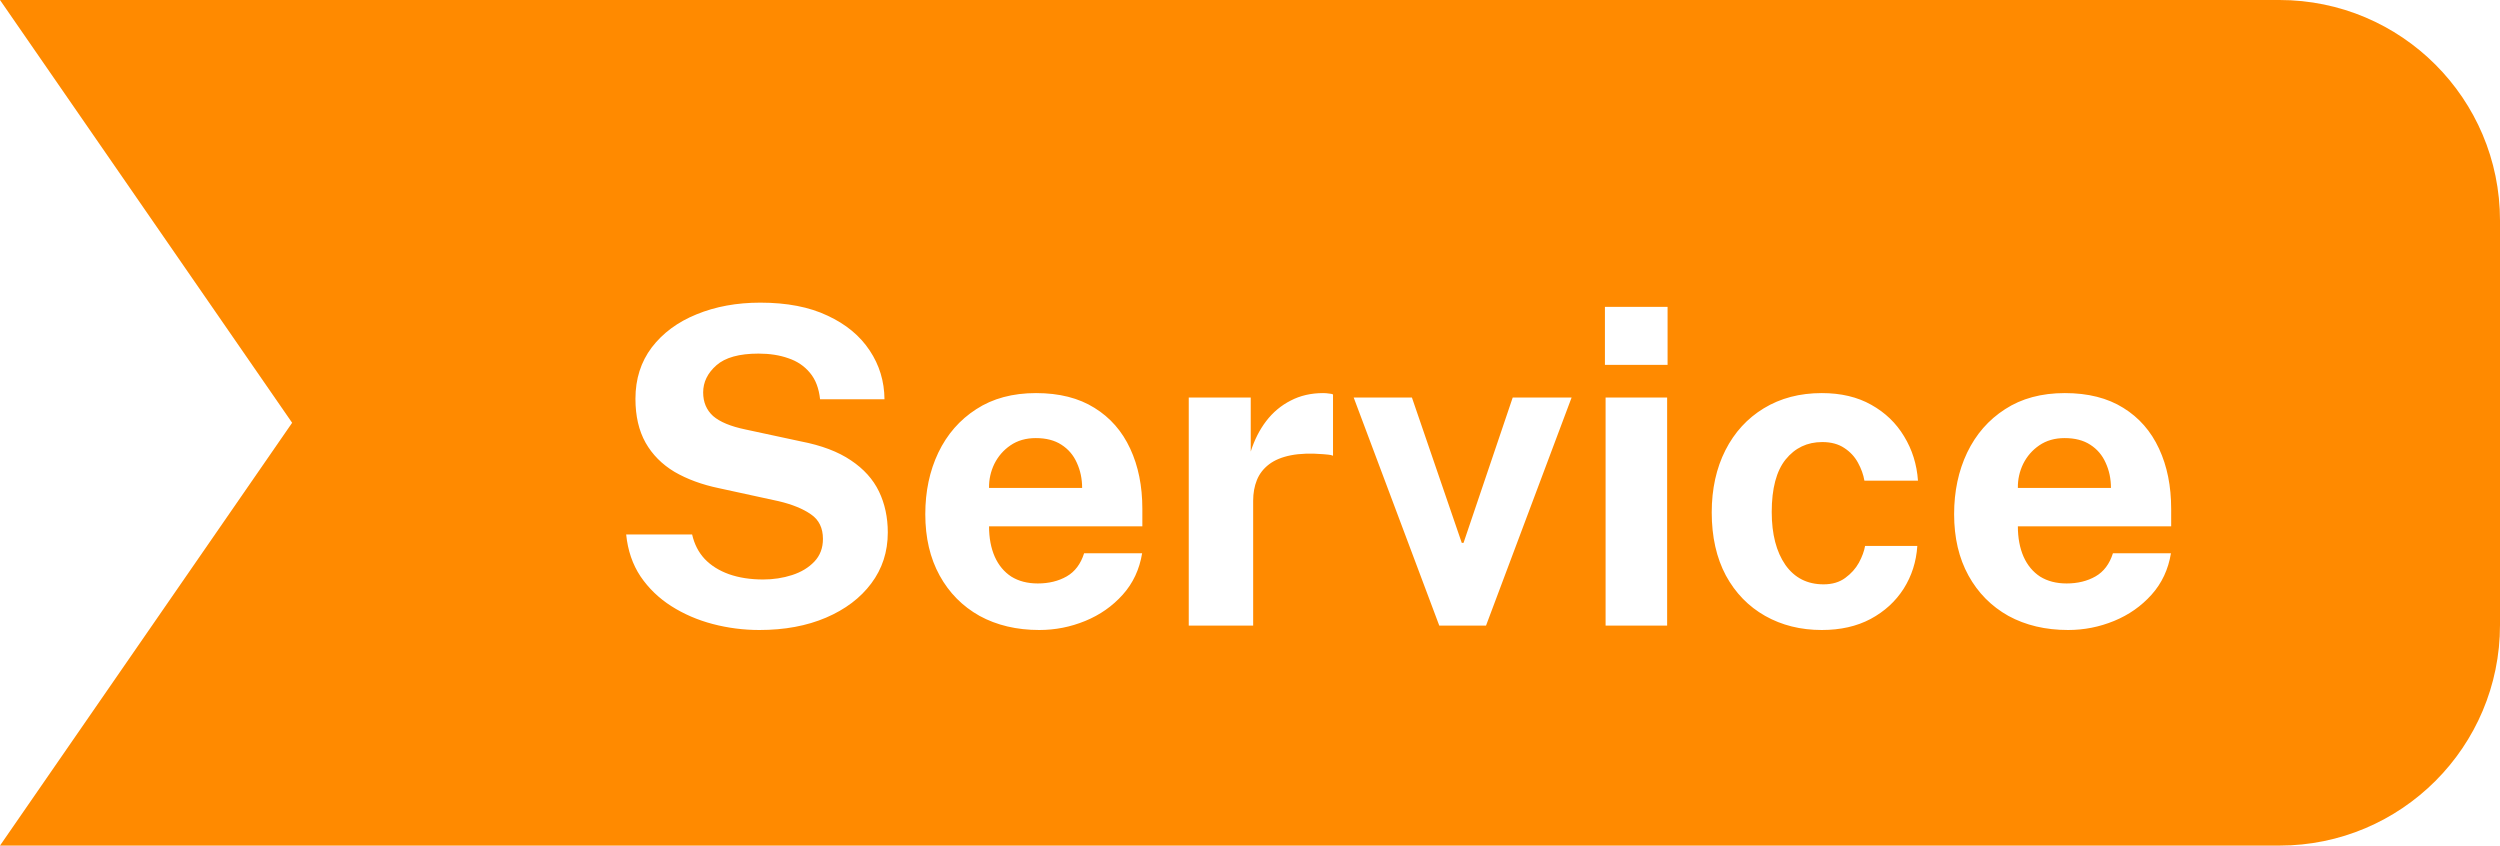 <svg width="68" height="23" viewBox="0 0 68 23" fill="none" xmlns="http://www.w3.org/2000/svg">
<path d="M68 17C68 20.314 65.314 23 62 23L0 23L7.946 11.5L-2.40462e-06 1.0693e-05L62 6.16066e-06C65.314 5.91842e-06 68 2.686 68 6L68 17Z" fill="#FF8A00"/>
<g filter="url(#filter0_d_7126_27149)">
<path d="M20.656 16.136C20.224 16.136 19.802 16.082 19.39 15.974C18.978 15.866 18.602 15.704 18.262 15.488C17.922 15.272 17.642 15.002 17.422 14.678C17.206 14.354 17.076 13.974 17.032 13.538H18.826C18.886 13.802 19 14.024 19.168 14.204C19.34 14.384 19.56 14.522 19.828 14.618C20.1 14.714 20.41 14.762 20.758 14.762C21.034 14.762 21.296 14.722 21.544 14.642C21.792 14.562 21.994 14.44 22.15 14.276C22.306 14.112 22.384 13.906 22.384 13.658C22.384 13.362 22.276 13.14 22.06 12.992C21.844 12.84 21.55 12.72 21.178 12.632L19.552 12.278C19.092 12.182 18.69 12.034 18.346 11.834C18.006 11.63 17.744 11.366 17.56 11.042C17.376 10.714 17.284 10.316 17.284 9.848C17.284 9.308 17.432 8.842 17.728 8.45C18.028 8.058 18.434 7.758 18.946 7.55C19.462 7.338 20.04 7.232 20.68 7.232C21.404 7.232 22.014 7.35 22.51 7.586C23.01 7.818 23.392 8.134 23.656 8.534C23.92 8.93 24.054 9.372 24.058 9.86H22.306C22.274 9.56 22.182 9.32 22.03 9.14C21.878 8.956 21.682 8.824 21.442 8.744C21.206 8.66 20.936 8.618 20.632 8.618C20.108 8.618 19.726 8.724 19.486 8.936C19.246 9.148 19.126 9.394 19.126 9.674C19.126 9.938 19.216 10.152 19.396 10.316C19.58 10.476 19.874 10.598 20.278 10.682L21.784 11.006C22.344 11.114 22.798 11.286 23.146 11.522C23.494 11.754 23.748 12.036 23.908 12.368C24.068 12.7 24.148 13.072 24.148 13.484C24.148 14.008 23.998 14.47 23.698 14.87C23.402 15.266 22.992 15.576 22.468 15.8C21.944 16.024 21.34 16.136 20.656 16.136ZM28.27 16.136C27.654 16.136 27.112 16.008 26.644 15.752C26.18 15.492 25.818 15.126 25.558 14.654C25.298 14.182 25.168 13.626 25.168 12.986C25.168 12.366 25.286 11.808 25.522 11.312C25.762 10.812 26.106 10.418 26.554 10.13C27.002 9.838 27.544 9.692 28.18 9.692C28.812 9.692 29.342 9.826 29.77 10.094C30.198 10.358 30.522 10.728 30.742 11.204C30.962 11.676 31.072 12.222 31.072 12.842V13.316H26.902C26.902 13.632 26.954 13.908 27.058 14.144C27.162 14.376 27.312 14.556 27.508 14.684C27.708 14.808 27.948 14.87 28.228 14.87C28.528 14.87 28.79 14.806 29.014 14.678C29.238 14.55 29.396 14.34 29.488 14.048H31.066C30.994 14.488 30.818 14.864 30.538 15.176C30.258 15.488 29.918 15.726 29.518 15.89C29.118 16.054 28.702 16.136 28.27 16.136ZM26.902 12.272H29.434C29.434 12.024 29.386 11.796 29.29 11.588C29.198 11.38 29.058 11.216 28.87 11.096C28.686 10.976 28.454 10.916 28.174 10.916C27.906 10.916 27.676 10.982 27.484 11.114C27.296 11.242 27.15 11.41 27.046 11.618C26.946 11.826 26.898 12.044 26.902 12.272ZM32.334 16.016V9.812H34.02V11.282C34.12 10.966 34.26 10.69 34.44 10.454C34.624 10.214 34.846 10.028 35.106 9.896C35.366 9.76 35.66 9.692 35.988 9.692C36.044 9.692 36.096 9.696 36.144 9.704C36.196 9.708 36.234 9.716 36.258 9.728V11.396C36.222 11.38 36.178 11.37 36.126 11.366C36.078 11.362 36.034 11.358 35.994 11.354C35.65 11.326 35.356 11.336 35.112 11.384C34.868 11.432 34.67 11.514 34.518 11.63C34.366 11.746 34.256 11.888 34.188 12.056C34.12 12.224 34.086 12.412 34.086 12.62V16.016H32.334ZM39.148 16.016L36.82 9.812H38.404L39.76 13.766H39.808L41.146 9.812H42.748L40.42 16.016H39.148ZM43.672 16.016V9.812H45.346V16.016H43.672ZM43.654 8.924V7.346H45.358V8.924H43.654ZM49.553 16.136C48.977 16.136 48.464 16.008 48.011 15.752C47.559 15.496 47.203 15.13 46.944 14.654C46.688 14.174 46.559 13.602 46.559 12.938C46.559 12.298 46.684 11.734 46.931 11.246C47.179 10.758 47.528 10.378 47.975 10.106C48.428 9.83 48.953 9.692 49.553 9.692C50.074 9.692 50.522 9.798 50.898 10.01C51.278 10.222 51.575 10.508 51.791 10.868C52.011 11.228 52.138 11.63 52.169 12.074H50.712C50.684 11.91 50.626 11.748 50.538 11.588C50.45 11.424 50.325 11.29 50.166 11.186C50.005 11.078 49.806 11.024 49.566 11.024C49.157 11.024 48.825 11.182 48.569 11.498C48.318 11.81 48.191 12.286 48.191 12.926C48.191 13.53 48.316 14.01 48.563 14.366C48.812 14.718 49.157 14.894 49.602 14.894C49.837 14.894 50.033 14.836 50.19 14.72C50.349 14.604 50.474 14.466 50.562 14.306C50.65 14.142 50.706 13.99 50.73 13.85H52.151C52.123 14.278 51.999 14.666 51.779 15.014C51.559 15.358 51.26 15.632 50.88 15.836C50.504 16.036 50.062 16.136 49.553 16.136ZM56.254 16.136C55.638 16.136 55.096 16.008 54.628 15.752C54.164 15.492 53.802 15.126 53.542 14.654C53.282 14.182 53.152 13.626 53.152 12.986C53.152 12.366 53.27 11.808 53.506 11.312C53.746 10.812 54.09 10.418 54.538 10.13C54.986 9.838 55.528 9.692 56.164 9.692C56.796 9.692 57.326 9.826 57.754 10.094C58.182 10.358 58.506 10.728 58.726 11.204C58.946 11.676 59.056 12.222 59.056 12.842V13.316H54.886C54.886 13.632 54.938 13.908 55.042 14.144C55.146 14.376 55.296 14.556 55.492 14.684C55.692 14.808 55.932 14.87 56.212 14.87C56.512 14.87 56.774 14.806 56.998 14.678C57.222 14.55 57.38 14.34 57.472 14.048H59.05C58.978 14.488 58.802 14.864 58.522 15.176C58.242 15.488 57.902 15.726 57.502 15.89C57.102 16.054 56.686 16.136 56.254 16.136ZM54.886 12.272H57.418C57.418 12.024 57.37 11.796 57.274 11.588C57.182 11.38 57.042 11.216 56.854 11.096C56.67 10.976 56.438 10.916 56.158 10.916C55.89 10.916 55.66 10.982 55.468 11.114C55.28 11.242 55.134 11.41 55.03 11.618C54.93 11.826 54.882 12.044 54.886 12.272Z" fill="white"/>
</g>
<defs>
<filter id="filter0_d_7126_27149" x="16.032" y="7.23" width="44.024" height="10.906" filterUnits="userSpaceOnUse" color-interpolation-filters="sRGB">
<feFlood flood-opacity="0" result="BackgroundImageFix"/>
<feColorMatrix in="SourceAlpha" type="matrix" values="0 0 0 0 0 0 0 0 0 0 0 0 0 0 0 0 0 0 127 0" result="hardAlpha"/>
<feOffset dy="1"/>
<feGaussianBlur stdDeviation="0.5"/>
<feComposite in2="hardAlpha" operator="out"/>
<feColorMatrix type="matrix" values="0 0 0 0 0 0 0 0 0 0 0 0 0 0 0 0 0 0 0.25 0"/>
<feBlend mode="normal" in2="BackgroundImageFix" result="effect1_dropShadow_7126_27149"/>
<feBlend mode="normal" in="SourceGraphic" in2="effect1_dropShadow_7126_27149" result="shape"/>
</filter>
</defs>
</svg>

